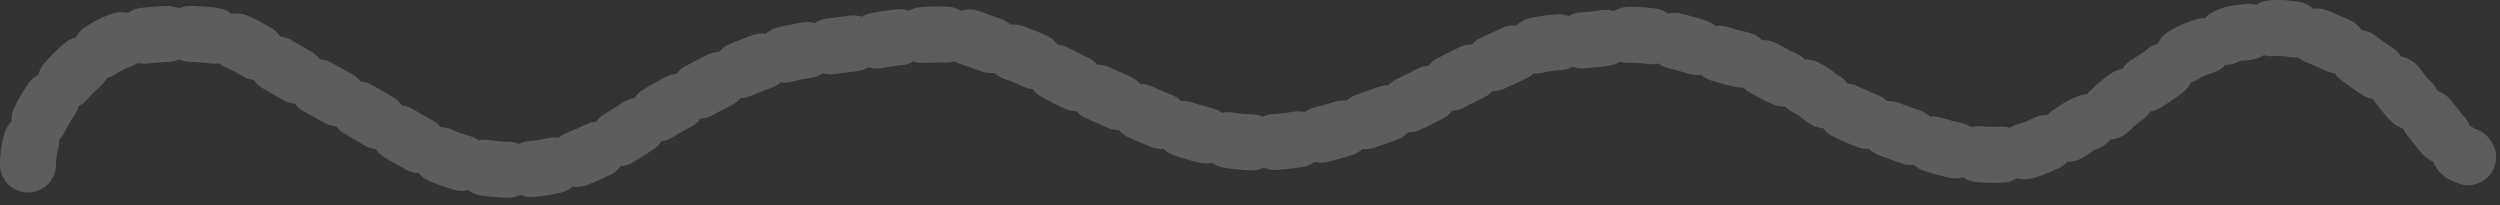 <svg xmlns="http://www.w3.org/2000/svg" width="100%" height="100%" viewBox="0 0 268 22" fill="none" preserveAspectRatio="xMidYMid meet" aria-hidden="true"><rect x="0" y="0" width="268" height="22" fill="#333333" stroke="none"/><path d="M3 17.634C3 12.812 7.199 7.69 11.101 5.207C12.487 4.325 13.755 4.043 15.34 3.842C17.871 3.521 21.066 3.521 23.587 3.915C25.53 4.218 27.253 5.423 28.9 6.412C31.988 8.264 35.182 9.95 38.337 11.682C41.877 13.624 45.298 16.197 49.197 17.373C52.581 18.394 56.524 18.474 59.94 17.62C63.069 16.837 65.82 15.224 68.477 13.453C71.022 11.756 73.681 10.383 76.375 8.952C78.746 7.693 81.401 6.545 84.011 5.875C87.194 5.057 93.521 4.423 93.521 4.423C93.521 4.423 101.248 2.952 104.453 4.19C107.007 5.177 109.765 5.758 112.104 7.181C114.896 8.88 117.933 9.993 120.873 11.377C125.201 13.414 130.074 15.282 134.912 15.282C139.823 15.282 143.874 13.911 148.414 12.277C152.116 10.944 155.442 8.7 159.07 7.181C160.437 6.609 161.56 6.054 162.816 5.483C165.718 4.163 169.441 4.612 172.485 3.987C177.539 2.951 182.205 5.446 186.974 6.455C188.558 6.79 189.904 7.946 191.417 8.488C192.336 8.817 193.878 9.398 194.611 9.998C196.641 11.659 200.029 12.952 202.509 13.845C207.147 15.515 211.559 17.292 216.62 16.328C218.186 16.029 219.499 15.17 220.947 14.702C221.883 14.399 222.587 13.602 223.502 13.25C224.353 12.922 225.67 12.389 226.304 11.755C228.37 9.689 231.26 8.598 233.331 6.528C234.236 5.623 235.499 5.17 236.743 4.815C237.843 4.5 238.823 3.589 240.024 3.523C241.425 3.445 242.723 3 244.205 3C246.583 3 248.284 3.868 250.419 4.771C251.961 5.424 253.474 6.792 254.934 7.704C255.563 8.097 256.549 8.565 257.01 9.141C257.399 9.628 258.169 10.734 258.694 11.043C259.735 11.655 260.801 13.12 261.569 14.106C261.959 14.609 262.49 15.101 263.02 15.442C263.446 15.715 263.522 16.224 263.862 16.531C264.152 16.792 264.383 16.44 264.588 16.85" stroke="#ffffff" stroke-opacity="0.21" stroke-width="6" stroke-linecap="round" stroke-dasharray="2.5 2.5"></path></svg>